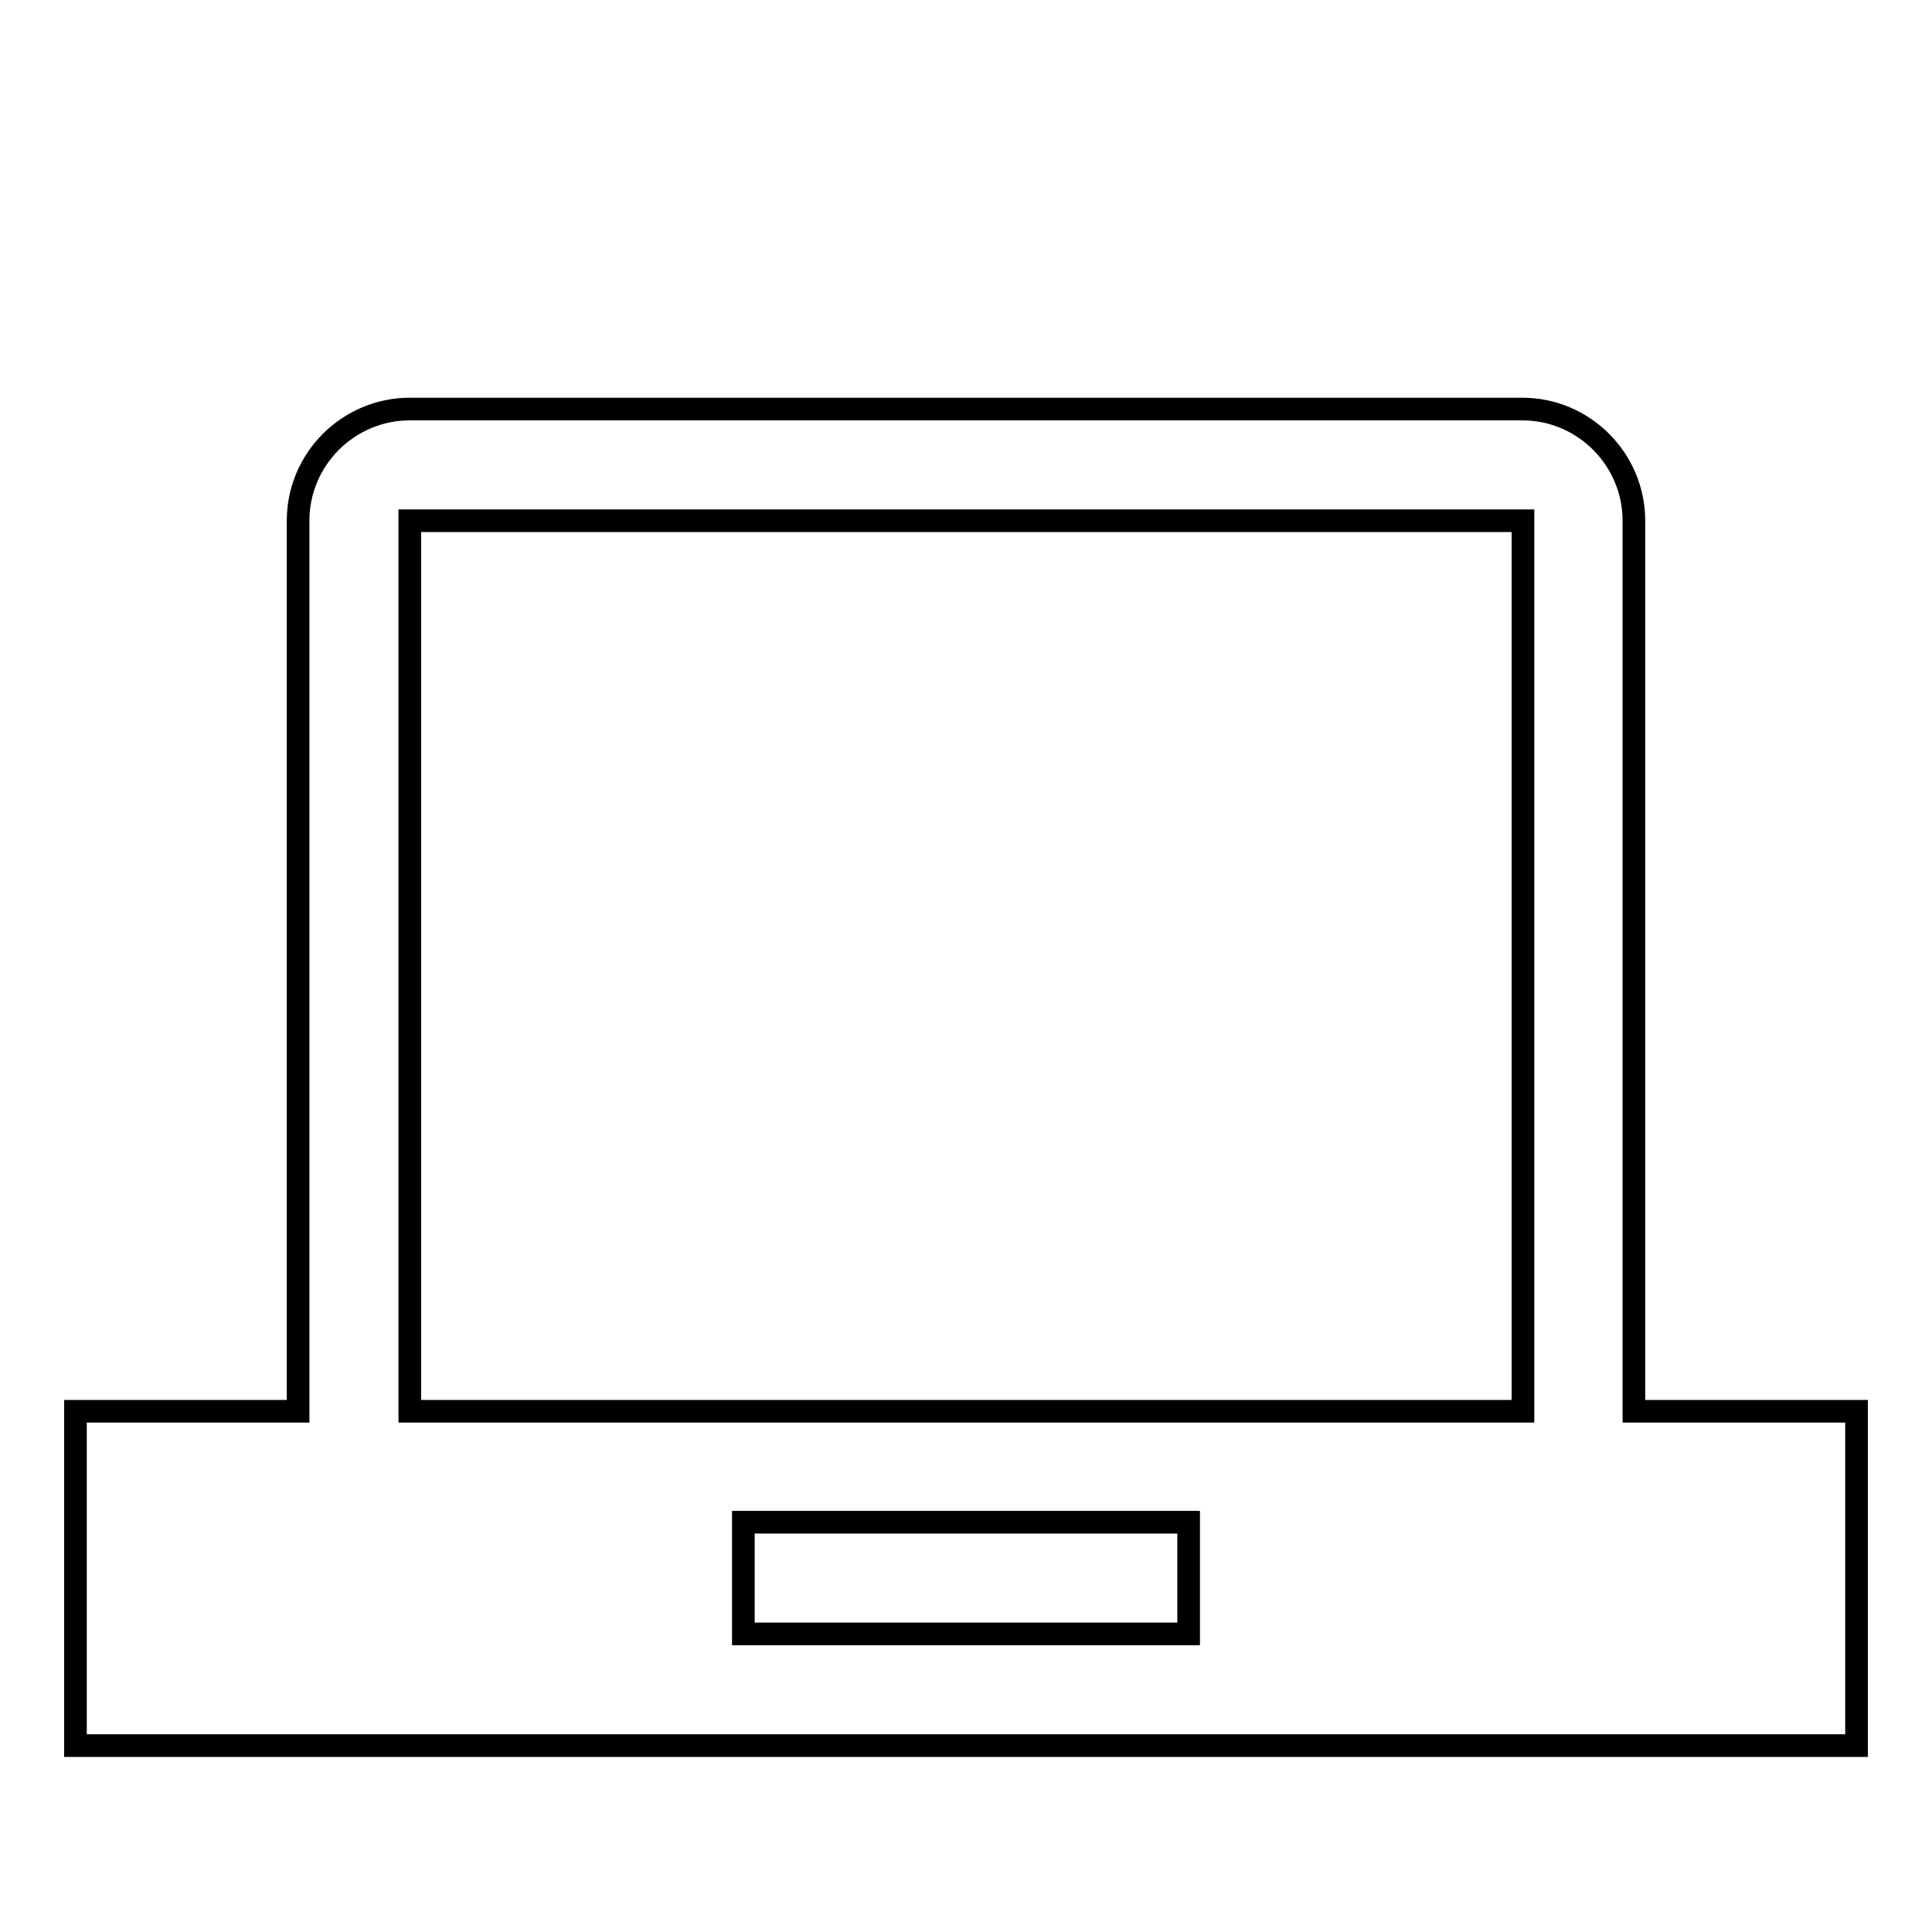 <?xml version="1.0" encoding="utf-8"?>
<!-- Svg Vector Icons : http://www.onlinewebfonts.com/icon -->
<!DOCTYPE svg PUBLIC "-//W3C//DTD SVG 1.1//EN" "http://www.w3.org/Graphics/SVG/1.1/DTD/svg11.dtd">
<svg version="1.1" xmlns="http://www.w3.org/2000/svg" xmlns:xlink="http://www.w3.org/1999/xlink" x="0px" y="0px" viewBox="0 0 256 256" enable-background="new 0 0 256 256" xml:space="preserve">
<g><g><path stroke-width="3" fill-opacity="0" stroke="#000000"  d="M10,24.8L10,24.8L10,24.8z"/><path stroke-width="3" fill-opacity="0" stroke="#000000"  d="M216.5,187V69c0-8.1-6.6-14.8-14.8-14.8H54.3c-8.1,0-14.8,6.6-14.8,14.8v118H10v44.3h236V187H216.5z M157.5,216.5h-59v-14.8h59V216.5z M201.8,187H54.3V69c0,0,0,0,0,0h147.5c0,0,0,0,0,0V187z"/></g></g>
</svg>